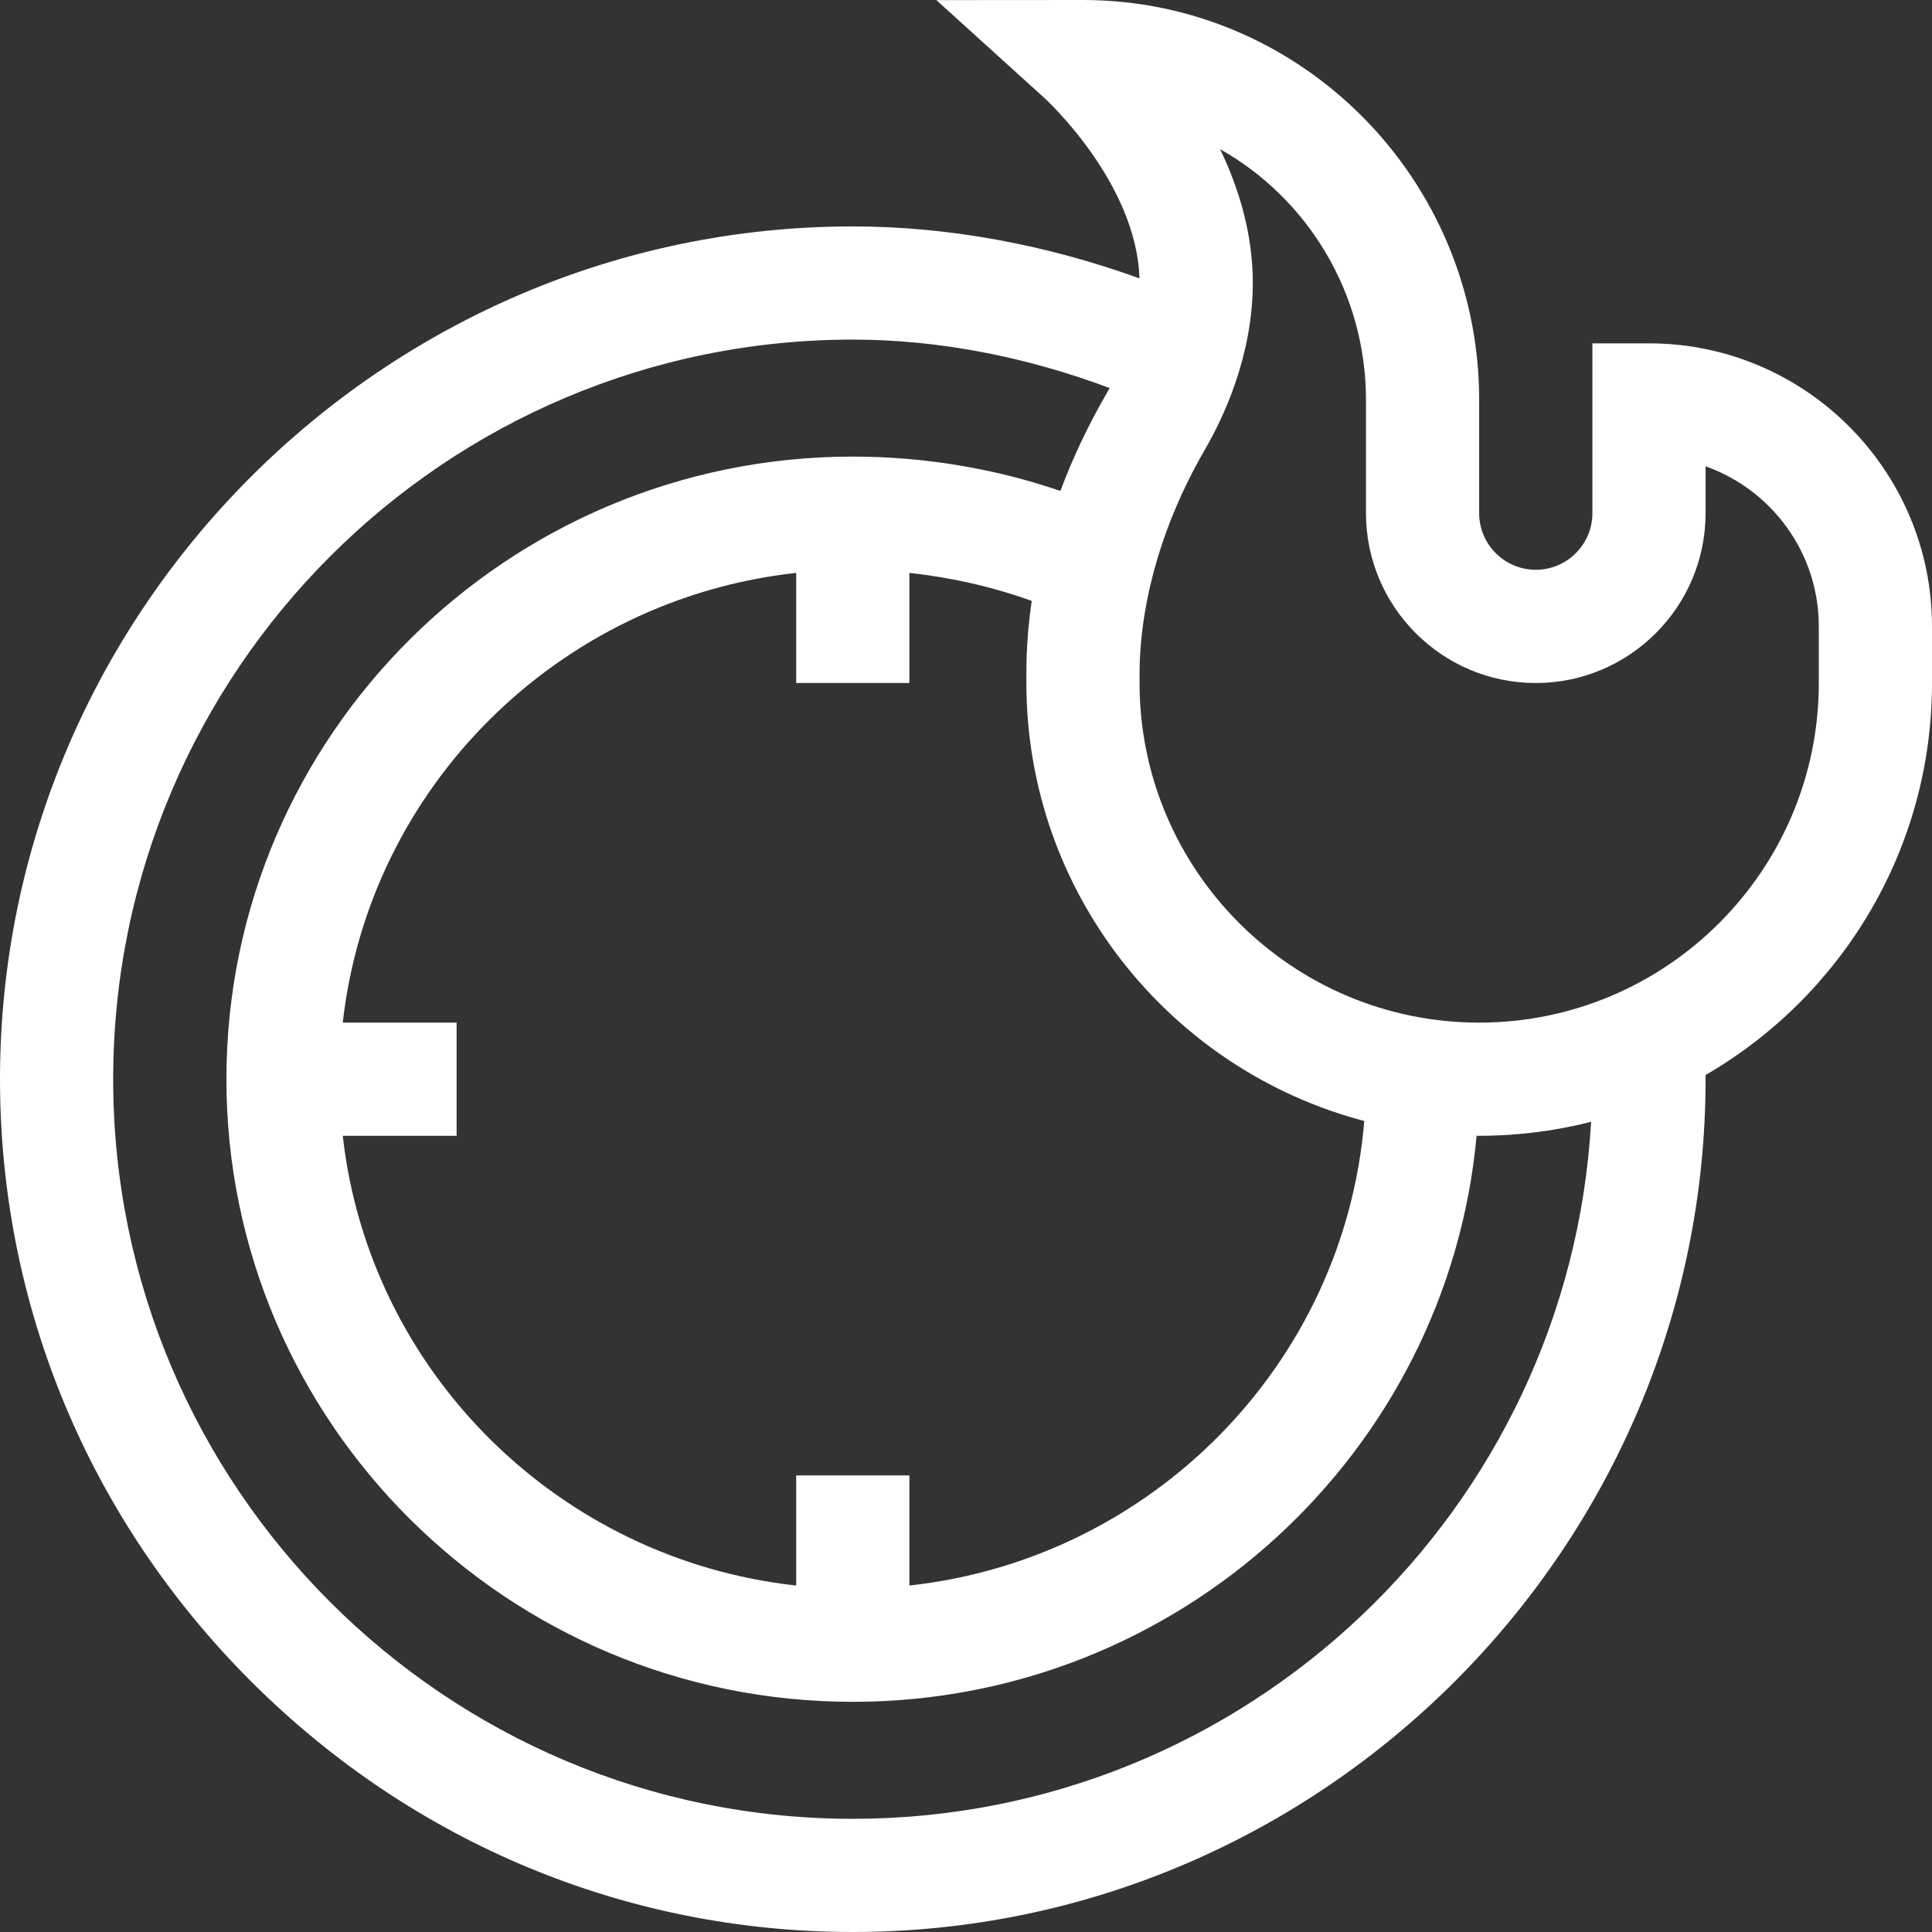 <svg width="36" height="36" viewBox="0 0 36 36" fill="none" xmlns="http://www.w3.org/2000/svg">
<rect x="0" y="0" width="36" height="36" fill="#333333" stroke="none"/>
<path d="M30.727 6.398H29.672V9.562C29.672 10.144 29.199 10.617 28.617 10.617C28.036 10.617 27.562 10.144 27.562 9.562V7.453C27.562 3.343 24.251 0 20.18 0L17.448 0.002L19.474 1.838C19.491 1.854 21.178 3.405 21.232 5.187C19.476 4.552 17.653 4.219 15.891 4.219C7.157 4.219 0 11.378 0 20.109C0 24.329 1.66 28.312 4.674 31.326C7.688 34.34 11.671 36 15.891 36C24.624 36 31.781 28.841 31.781 20.109C31.781 20.084 31.78 20.058 31.78 20.032C34.301 18.571 36 15.844 36 12.727V11.672C36 8.764 33.634 6.398 30.727 6.398ZM14.836 27.492V29.544C10.407 29.059 6.879 25.56 6.387 21.164H8.508V19.055H6.387C6.879 14.659 10.407 11.16 14.836 10.675V12.727H16.945V10.675C17.728 10.76 18.503 10.937 19.225 11.197C19.102 12.026 19.129 12.604 19.125 12.726C19.125 16.639 21.802 19.938 25.421 20.888C25.049 25.413 21.467 29.049 16.945 29.544V27.492H14.836ZM15.891 33.891C8.292 33.891 2.109 27.708 2.109 20.109C2.109 12.51 8.292 6.328 15.891 6.328C17.464 6.328 19.1 6.639 20.676 7.231C20.663 7.256 20.649 7.281 20.634 7.306C20.28 7.916 19.989 8.531 19.759 9.148C18.533 8.728 17.216 8.508 15.891 8.508C9.455 8.508 4.219 13.712 4.219 20.109C4.219 26.506 9.455 31.711 15.891 31.711C21.969 31.711 26.976 27.068 27.514 21.163C27.53 21.163 27.546 21.164 27.562 21.164C28.282 21.164 28.981 21.073 29.648 20.903C29.236 28.134 23.223 33.891 15.891 33.891ZM33.891 12.727C33.891 16.216 31.052 19.055 27.562 19.055C24.073 19.055 21.234 16.216 21.234 12.727C21.248 12.627 21.083 10.736 22.459 8.364C22.789 7.795 23.344 6.636 23.344 5.273C23.344 4.356 23.085 3.508 22.735 2.78C24.355 3.693 25.453 5.446 25.453 7.453V9.562C25.453 11.307 26.872 12.727 28.617 12.727C30.362 12.727 31.781 11.307 31.781 9.562V8.689C33.009 9.124 33.891 10.297 33.891 11.672V12.727Z" fill="white"/>
</svg>
